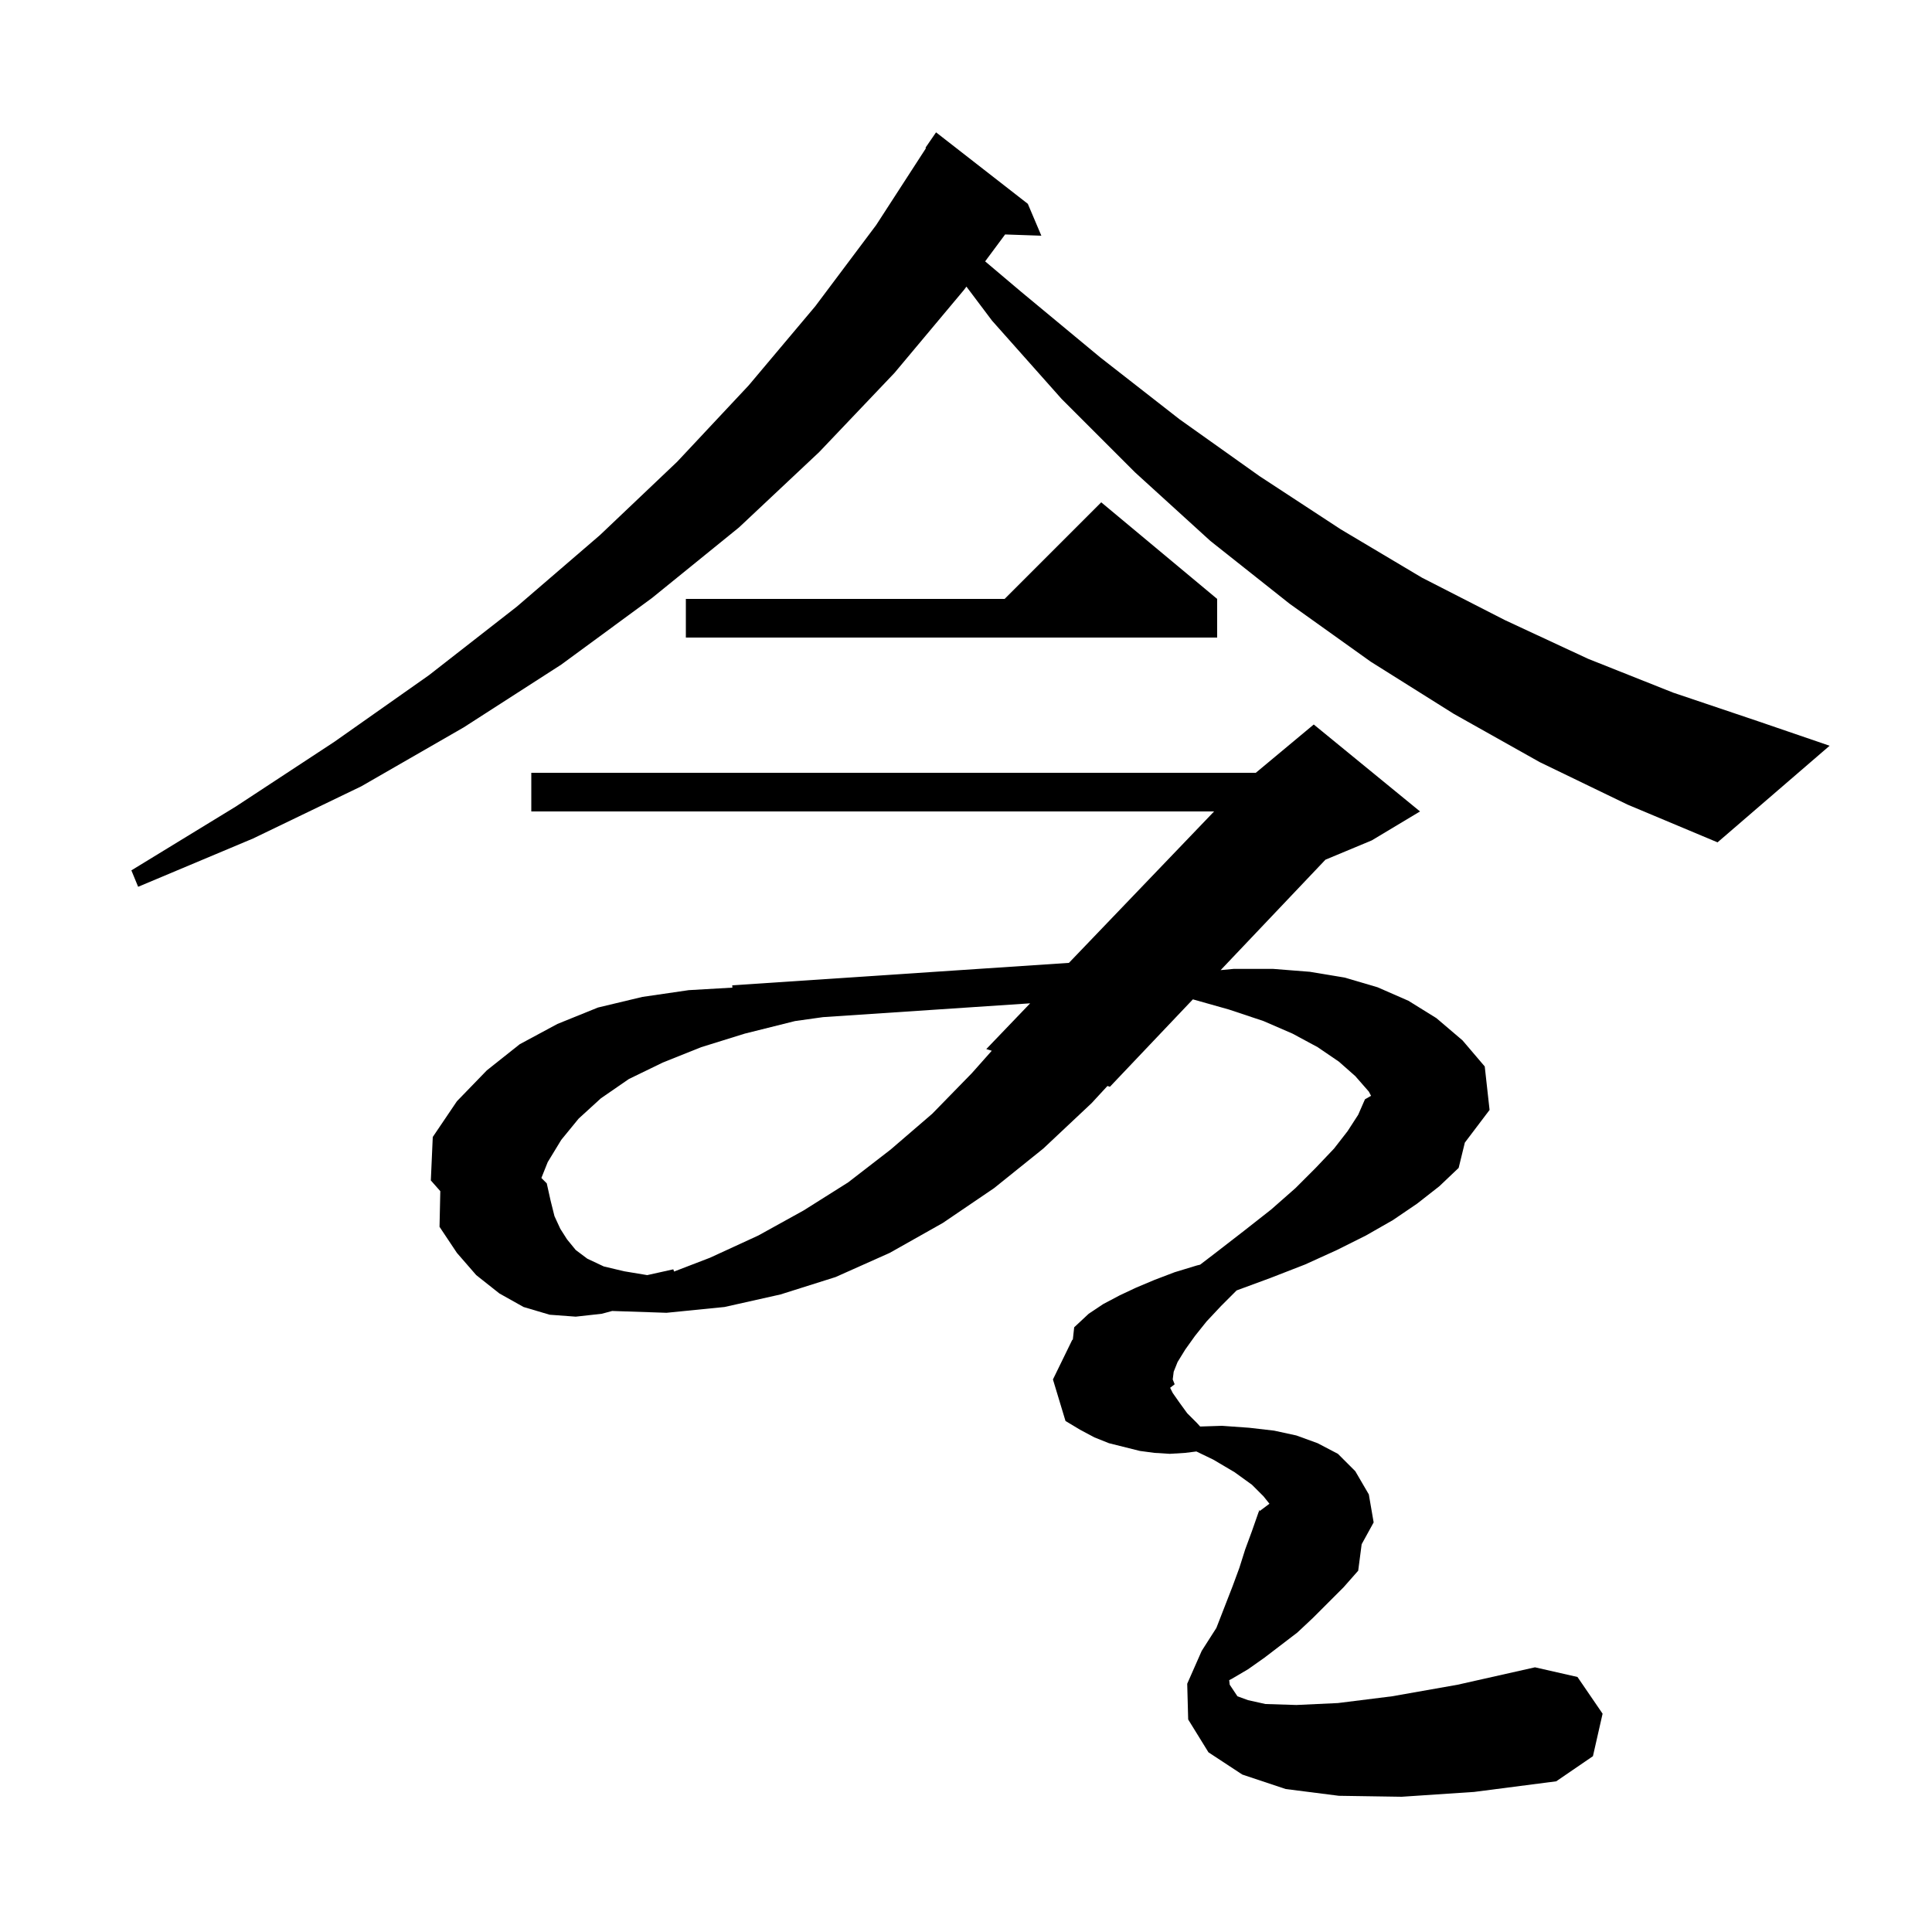 <svg xmlns="http://www.w3.org/2000/svg" xmlns:xlink="http://www.w3.org/1999/xlink" version="1.1" baseProfile="full" viewBox="0 0 200 200" width="200" height="200">
<g fill="black">
<path d="M 145.1 186.0 L 138.6 185.9 L 133.1 185.2 L 128.6 183.7 L 125.1 181.4 L 123.0 178.0 L 122.9 174.3 L 124.4 170.9 L 125.919 168.522 L 127.6 164.2 L 128.3 162.3 L 128.9 160.4 L 129.6 158.5 L 130.3 156.5 L 130.348 156.464 L 130.3 156.3 L 130.533 156.325 L 131.412 155.666 L 130.8 154.9 L 129.6 153.7 L 127.8 152.4 L 125.6 151.1 L 123.848 150.256 L 122.7 150.4 L 121.1 150.5 L 119.5 150.4 L 118.0 150.2 L 114.8 149.4 L 113.3 148.8 L 111.8 148.0 L 110.3 147.1 L 109.0 142.8 L 111.0 138.7 L 111.058 138.682 L 111.2 137.4 L 112.7 136.0 L 114.2 135.0 L 115.9 134.1 L 117.6 133.3 L 119.5 132.5 L 121.6 131.7 L 123.9 131.0 L 124.236 130.919 L 125.7 129.8 L 128.8 127.4 L 131.6 125.2 L 134.1 123.0 L 136.2 120.9 L 138.1 118.9 L 139.5 117.1 L 140.6 115.4 L 141.3 113.8 L 141.931 113.437 L 141.7 113.0 L 140.3 111.4 L 138.6 109.9 L 136.4 108.4 L 133.8 107.0 L 130.8 105.7 L 127.2 104.5 L 123.487 103.453 L 114.9 112.5 L 114.642 112.421 L 113.0 114.2 L 108.0 118.9 L 102.9 123.0 L 97.6 126.6 L 92.1 129.7 L 86.5 132.2 L 80.8 134.0 L 75.0 135.3 L 69.0 135.9 L 63.369 135.712 L 62.3 136.0 L 59.6 136.3 L 56.9 136.1 L 54.2 135.3 L 51.7 133.9 L 49.3 132.0 L 47.3 129.7 L 45.5 127.0 L 45.58 123.307 L 44.6 122.2 L 44.8 117.7 L 47.3 114.0 L 50.4 110.8 L 53.8 108.1 L 57.7 106.0 L 61.9 104.3 L 66.5 103.2 L 71.3 102.5 L 75.818 102.239 L 75.8 102.0 L 110.655 99.676 L 125.683 84.0 L 55.0 84.0 L 55.0 80.0 L 130.0 80.0 L 136.0 75.0 L 147.0 84.0 L 142.0 87.0 L 137.208 88.996 L 126.358 100.428 L 127.7 100.3 L 131.8 100.3 L 135.6 100.6 L 139.2 101.2 L 142.6 102.2 L 145.8 103.6 L 148.7 105.4 L 151.4 107.7 L 153.7 110.4 L 154.2 114.9 L 151.64 118.283 L 151.0 120.9 L 149.0 122.8 L 146.7 124.6 L 144.2 126.3 L 141.4 127.9 L 138.4 129.4 L 135.1 130.9 L 131.5 132.3 L 128.017 133.583 L 126.4 135.2 L 124.9 136.8 L 123.7 138.3 L 122.7 139.7 L 121.9 141.0 L 121.5 142.0 L 121.4 142.8 L 121.6 143.3 L 121.132 143.664 L 121.4 144.2 L 122.1 145.2 L 122.9 146.3 L 123.9 147.3 L 124.239 147.673 L 126.5 147.6 L 129.3 147.8 L 131.9 148.1 L 134.2 148.6 L 136.4 149.4 L 138.5 150.5 L 140.3 152.3 L 141.7 154.7 L 142.2 157.6 L 140.958 159.859 L 140.6 162.6 L 139.1 164.3 L 135.9 167.5 L 134.3 169.0 L 130.9 171.6 L 129.2 172.8 L 127.5 173.8 L 127.245 173.927 L 127.3 174.4 L 128.1 175.6 L 129.2 176.0 L 131.0 176.4 L 134.2 176.5 L 138.5 176.3 L 144.1 175.6 L 150.9 174.4 L 158.9 172.6 L 163.3 173.6 L 165.9 177.4 L 164.9 181.8 L 161.1 184.4 L 152.6 185.5 Z M 130.414 156.414 L 130.533 156.325 L 130.3 156.3 Z M 85.195 105.294 L 82.3 105.7 L 77.1 107.0 L 72.6 108.4 L 68.6 110.0 L 65.1 111.7 L 62.2 113.7 L 59.9 115.8 L 58.1 118.0 L 56.7 120.3 L 56.043 121.943 L 56.6 122.5 L 57.0 124.3 L 57.4 125.9 L 58.0 127.2 L 58.7 128.3 L 59.6 129.4 L 60.8 130.3 L 62.5 131.1 L 64.6 131.6 L 67.0 132.0 L 69.7 131.4 L 69.781 131.63 L 73.5 130.2 L 78.5 127.9 L 83.2 125.3 L 87.8 122.4 L 92.2 119.0 L 96.5 115.3 L 100.6 111.1 L 102.668 108.773 L 102.1 108.6 L 106.64 103.864 Z M 159.4 78.9 L 150.5 73.9 L 141.9 68.5 L 133.5 62.5 L 125.3 56.0 L 117.5 48.9 L 109.9 41.3 L 102.7 33.2 L 100.044 29.671 L 99.8 30.0 L 92.6 38.6 L 84.8 46.8 L 76.5 54.6 L 67.5 61.9 L 58.1 68.8 L 48.0 75.3 L 37.4 81.4 L 26.2 86.8 L 14.3 91.8 L 13.6 90.1 L 24.4 83.5 L 34.6 76.8 L 44.4 69.9 L 53.5 62.8 L 62.1 55.4 L 70.1 47.8 L 77.5 39.9 L 84.4 31.7 L 90.7 23.3 L 95.86 15.333 L 95.8 15.3 L 96.9 13.7 L 106.4 21.1 L 107.8 24.4 L 104.049 24.271 L 101.982 27.057 L 105.7 30.2 L 113.9 37.0 L 122.1 43.4 L 130.4 49.3 L 138.8 54.8 L 147.2 59.8 L 155.8 64.2 L 164.4 68.2 L 173.2 71.7 L 182.1 74.7 L 189.4 77.2 L 177.8 87.2 L 168.5 83.3 Z M 126.0 62.0 L 126.0 66.0 L 71.0 66.0 L 71.0 62.0 L 104.0 62.0 L 114.0 52.0 Z " />
</g>
</svg>
